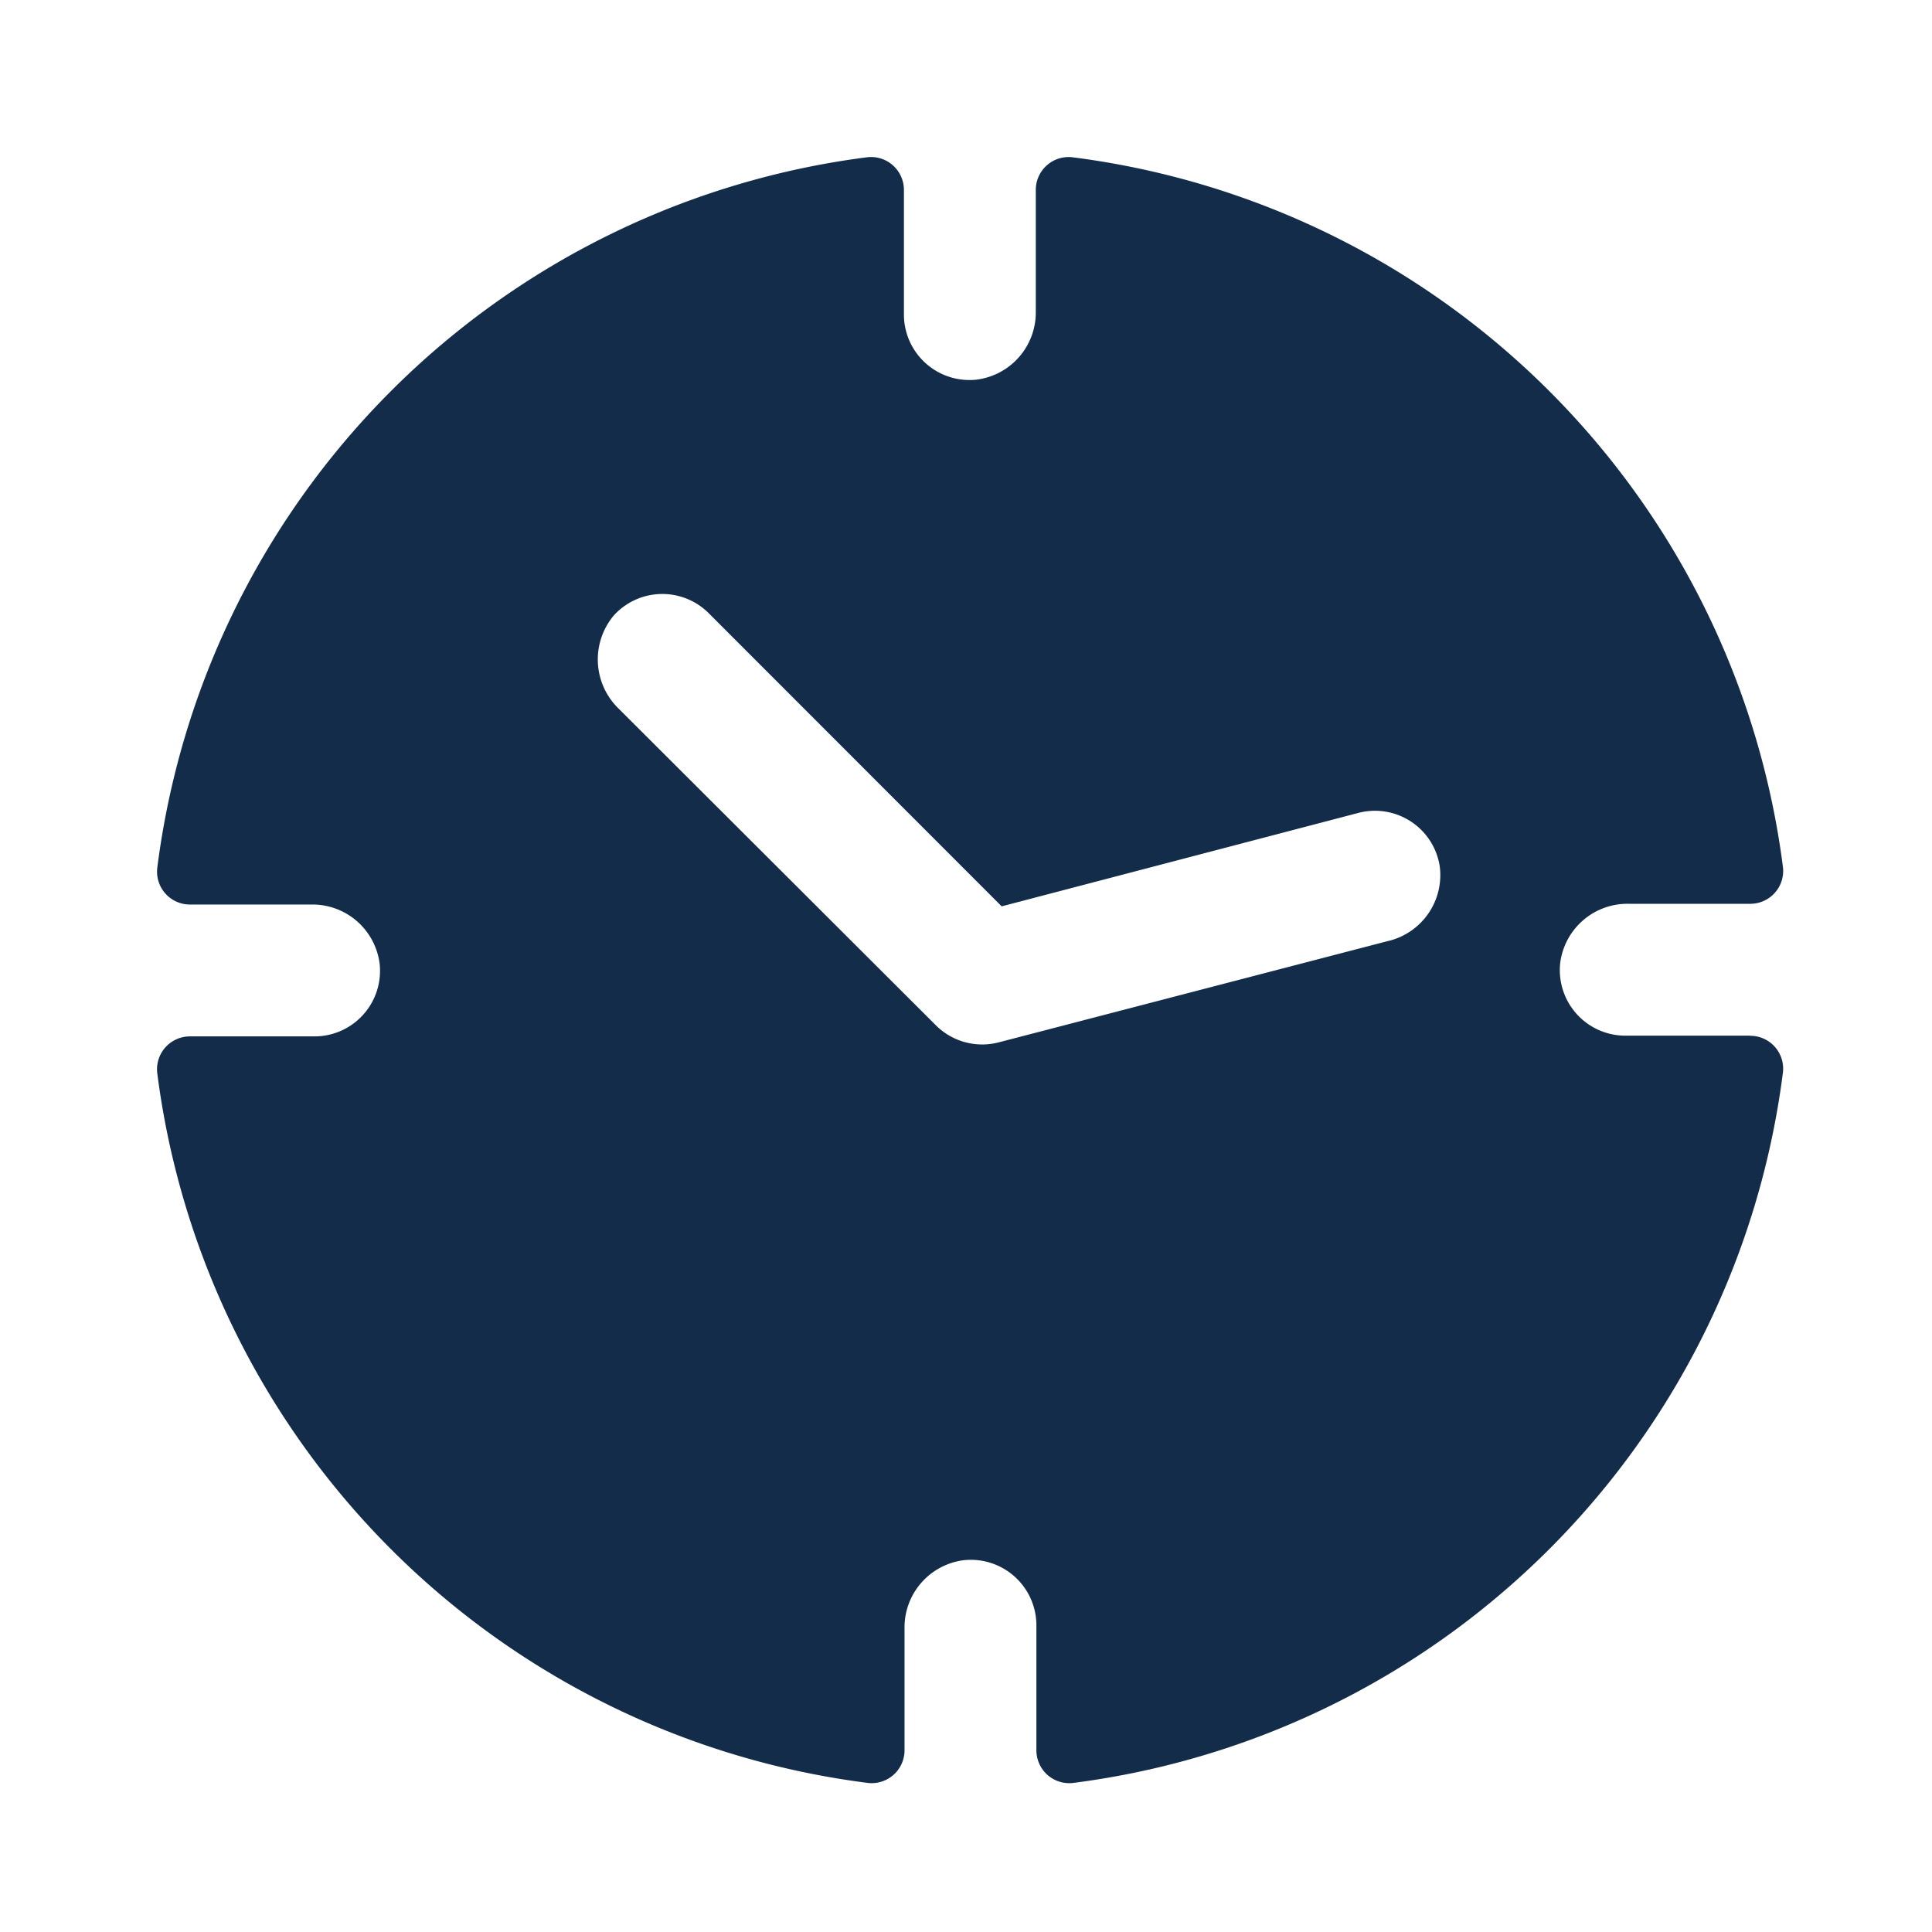 <svg xmlns="http://www.w3.org/2000/svg" xmlns:xlink="http://www.w3.org/1999/xlink" width="82" height="82" viewBox="0 0 82 82">
  <defs>
    <clipPath id="clip-_1_Duration">
      <rect width="82" height="82"/>
    </clipPath>
  </defs>
  <g id="_1_Duration" data-name="1 Duration" clip-path="url(#clip-_1_Duration)">
    <path id="Path_339822" data-name="Path 339822" d="M155.023,54.707h-5.29a2.783,2.783,0,0,1-2.767-3.067,2.875,2.875,0,0,1,2.913-2.53h5.144a1.395,1.395,0,0,0,1.4-1.548,34.826,34.826,0,0,0-30.134-30.134,1.394,1.394,0,0,0-1.579,1.38v5.144a2.875,2.875,0,0,1-2.53,2.913,2.783,2.783,0,0,1-3.067-2.767V18.823a1.395,1.395,0,0,0-1.548-1.4A34.826,34.826,0,0,0,87.426,47.562a1.394,1.394,0,0,0,1.38,1.579h5.144a2.875,2.875,0,0,1,2.913,2.53,2.783,2.783,0,0,1-2.767,3.067H88.821a1.395,1.395,0,0,0-1.4,1.548A34.826,34.826,0,0,0,117.56,86.42a1.394,1.394,0,0,0,1.579-1.38V79.881a2.875,2.875,0,0,1,2.53-2.913,2.783,2.783,0,0,1,3.067,2.767v5.29a1.395,1.395,0,0,0,1.548,1.4,34.826,34.826,0,0,0,30.134-30.134,1.395,1.395,0,0,0-1.4-1.579ZM139.69,50.682,123.14,54.99a2.783,2.783,0,0,1-2.667-.72L107.018,40.839a2.906,2.906,0,0,1-.215-3.971,2.783,2.783,0,0,1,4.025-.092l12.434,12.442,15.133-3.964h0a2.782,2.782,0,0,1,3.457,2.246,2.875,2.875,0,0,1-2.155,3.182Z" transform="translate(-80.748 -10.75)" fill="#132c4a"/>
  </g>
</svg>
